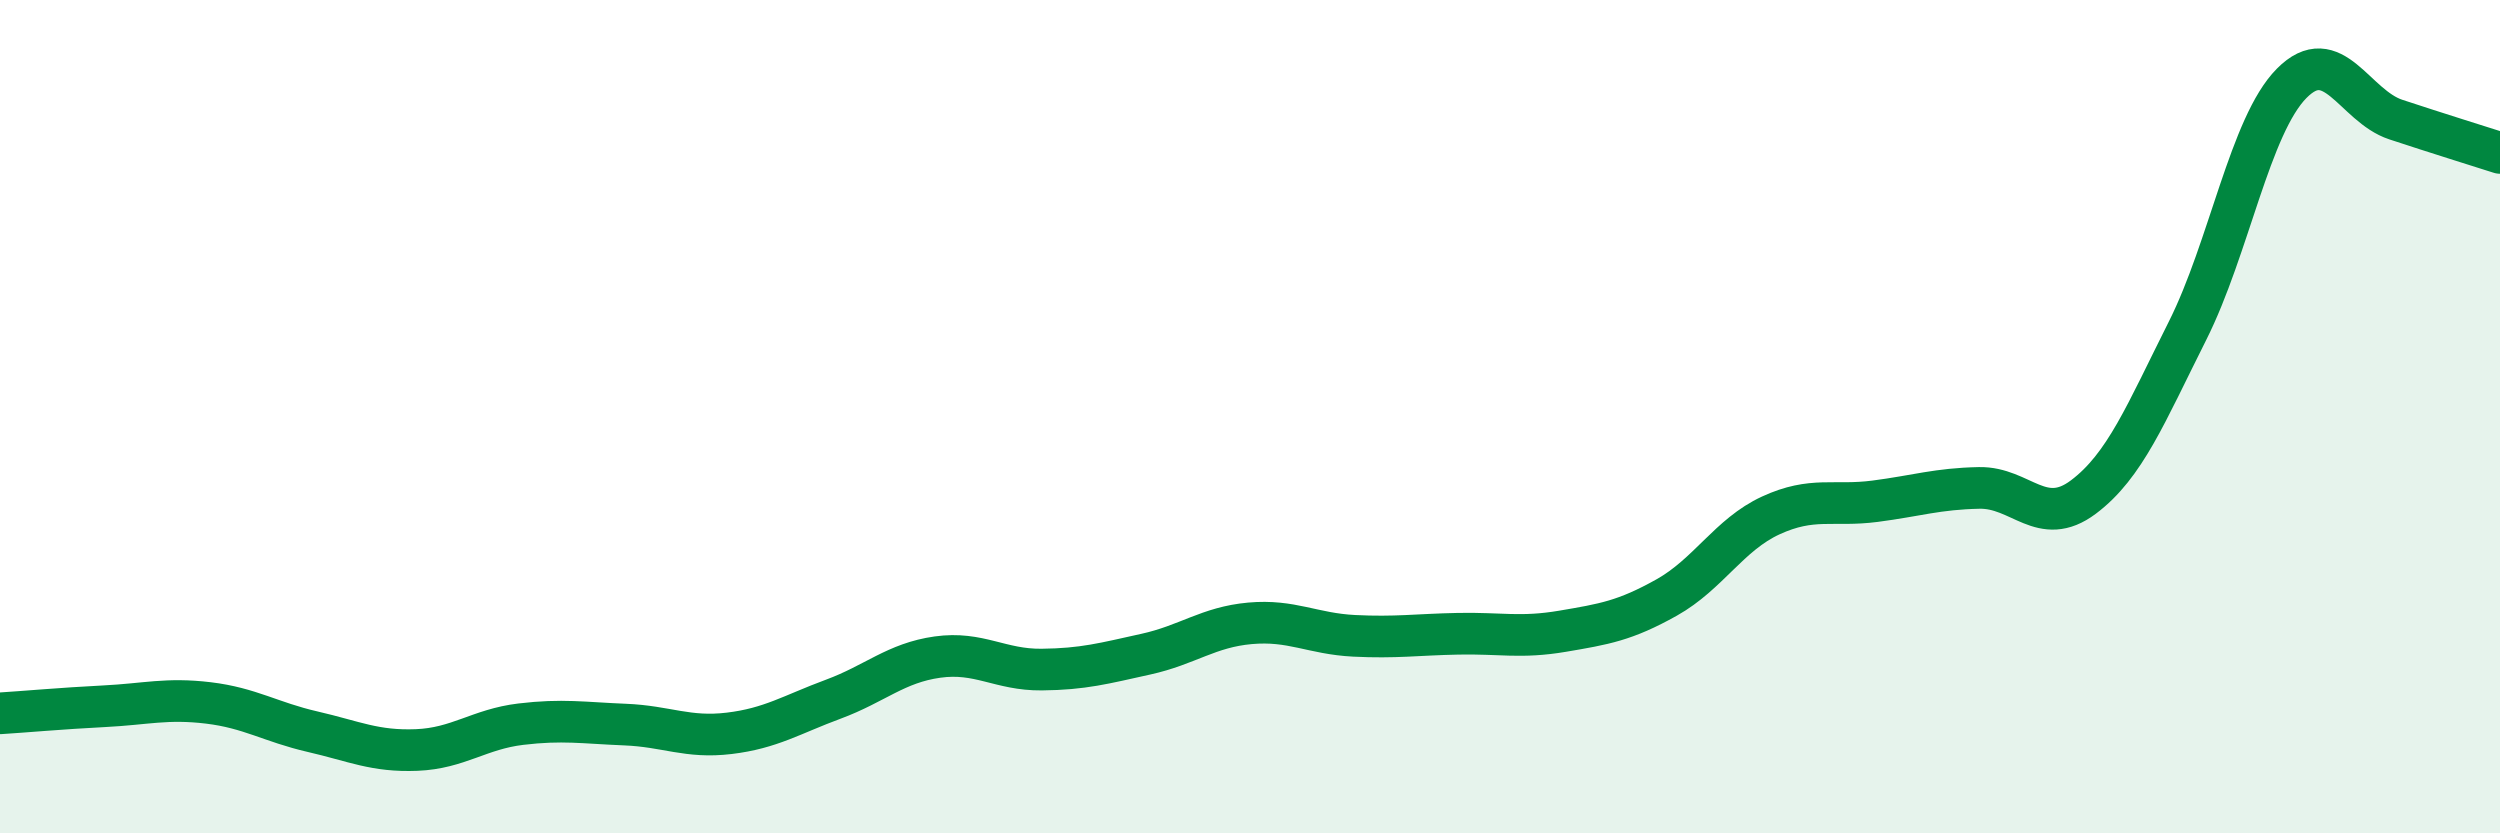
    <svg width="60" height="20" viewBox="0 0 60 20" xmlns="http://www.w3.org/2000/svg">
      <path
        d="M 0,17.12 C 0.5,17.09 1.5,17 2.5,16.95 C 3.5,16.9 4,16.75 5,16.87 C 6,16.99 6.5,17.33 7.5,17.56 C 8.5,17.79 9,18.04 10,18 C 11,17.96 11.5,17.5 12.5,17.38 C 13.5,17.26 14,17.35 15,17.39 C 16,17.43 16.5,17.72 17.5,17.6 C 18.5,17.48 19,17.15 20,16.78 C 21,16.41 21.5,15.91 22.5,15.77 C 23.5,15.63 24,16.08 25,16.07 C 26,16.06 26.5,15.92 27.5,15.7 C 28.5,15.48 29,15.05 30,14.96 C 31,14.87 31.5,15.21 32.5,15.26 C 33.5,15.31 34,15.23 35,15.21 C 36,15.19 36.5,15.32 37.5,15.15 C 38.5,14.98 39,14.9 40,14.34 C 41,13.78 41.5,12.83 42.5,12.37 C 43.5,11.91 44,12.16 45,12.03 C 46,11.9 46.5,11.73 47.5,11.71 C 48.5,11.69 49,12.68 50,11.93 C 51,11.18 51.5,9.93 52.5,7.94 C 53.5,5.95 54,3.01 55,2 C 56,0.99 56.5,2.54 57.5,2.87 C 58.5,3.2 59.5,3.51 60,3.67L60 20L0 20Z"
        fill="#008740"
        opacity="0.1"
        stroke-linecap="round"
        stroke-linejoin="round"
      />
      <path
        d="M 0,17.12 C 0.5,17.09 1.5,17 2.5,16.95 C 3.5,16.9 4,16.75 5,16.87 C 6,16.99 6.5,17.33 7.5,17.56 C 8.5,17.79 9,18.04 10,18 C 11,17.96 11.5,17.5 12.5,17.38 C 13.5,17.26 14,17.35 15,17.39 C 16,17.43 16.5,17.72 17.5,17.6 C 18.5,17.48 19,17.15 20,16.78 C 21,16.41 21.5,15.91 22.5,15.77 C 23.5,15.63 24,16.08 25,16.07 C 26,16.06 26.5,15.92 27.5,15.7 C 28.5,15.48 29,15.05 30,14.96 C 31,14.87 31.5,15.21 32.5,15.26 C 33.5,15.31 34,15.23 35,15.21 C 36,15.19 36.5,15.32 37.5,15.15 C 38.5,14.98 39,14.9 40,14.34 C 41,13.78 41.5,12.83 42.5,12.37 C 43.5,11.91 44,12.16 45,12.03 C 46,11.9 46.5,11.73 47.5,11.71 C 48.5,11.69 49,12.68 50,11.93 C 51,11.18 51.5,9.93 52.5,7.94 C 53.5,5.95 54,3.01 55,2 C 56,0.99 56.5,2.54 57.5,2.87 C 58.5,3.2 59.5,3.51 60,3.67"
        stroke="#008740"
        stroke-width="1"
        fill="none"
        stroke-linecap="round"
        stroke-linejoin="round"
      />
    </svg>
  
